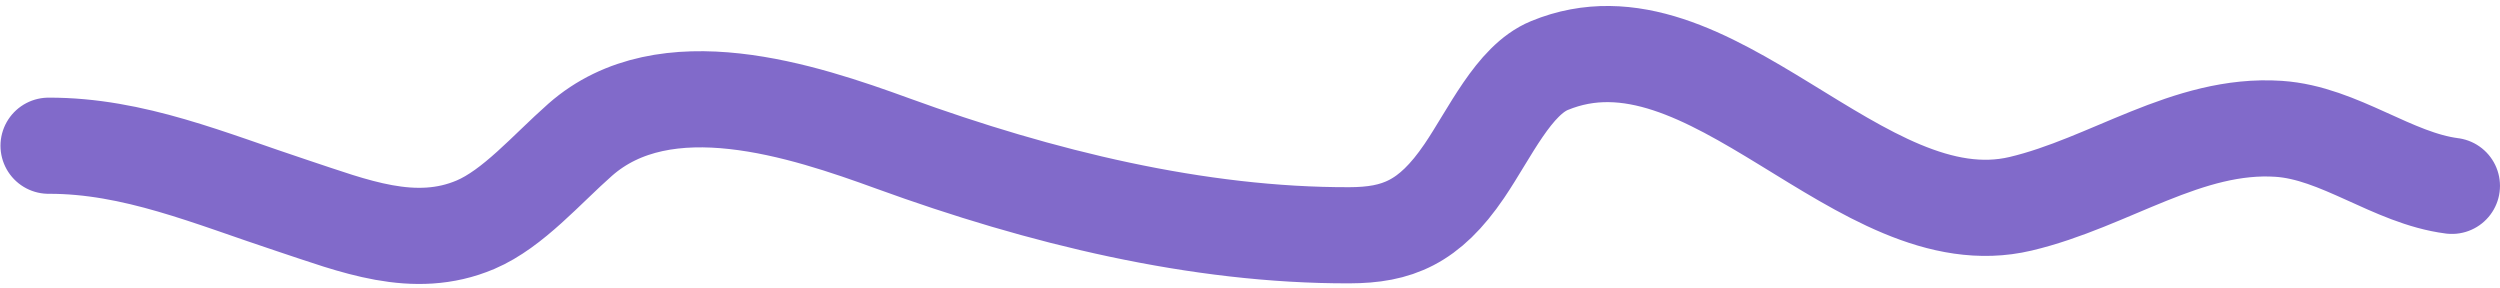<?xml version="1.0"?>
<svg xmlns="http://www.w3.org/2000/svg" width="156" height="18" viewBox="0 0 156 18" fill="none">
<path d="M152.999 11.597C149.296 11.122 145.983 8.294 142.197 8.039C136.496 7.656 131.646 11.399 126.085 12.716C116.08 15.087 106.688 -0.034 96.685 4.09C94.452 5.01 92.975 8.31 91.371 10.672C89.178 13.9 87.169 14.673 84.204 14.681C74.751 14.706 64.931 12.308 55.709 8.953C50.1 6.913 41.509 4.044 36.2 8.723C34.111 10.564 32.019 13.021 29.677 14.019C25.846 15.653 22.035 14.081 18.267 12.841C13.101 11.139 8.34 9.079 3.03 9.093" stroke="#816ACA" stroke-width="6" stroke-linecap="round"/>
</svg>
